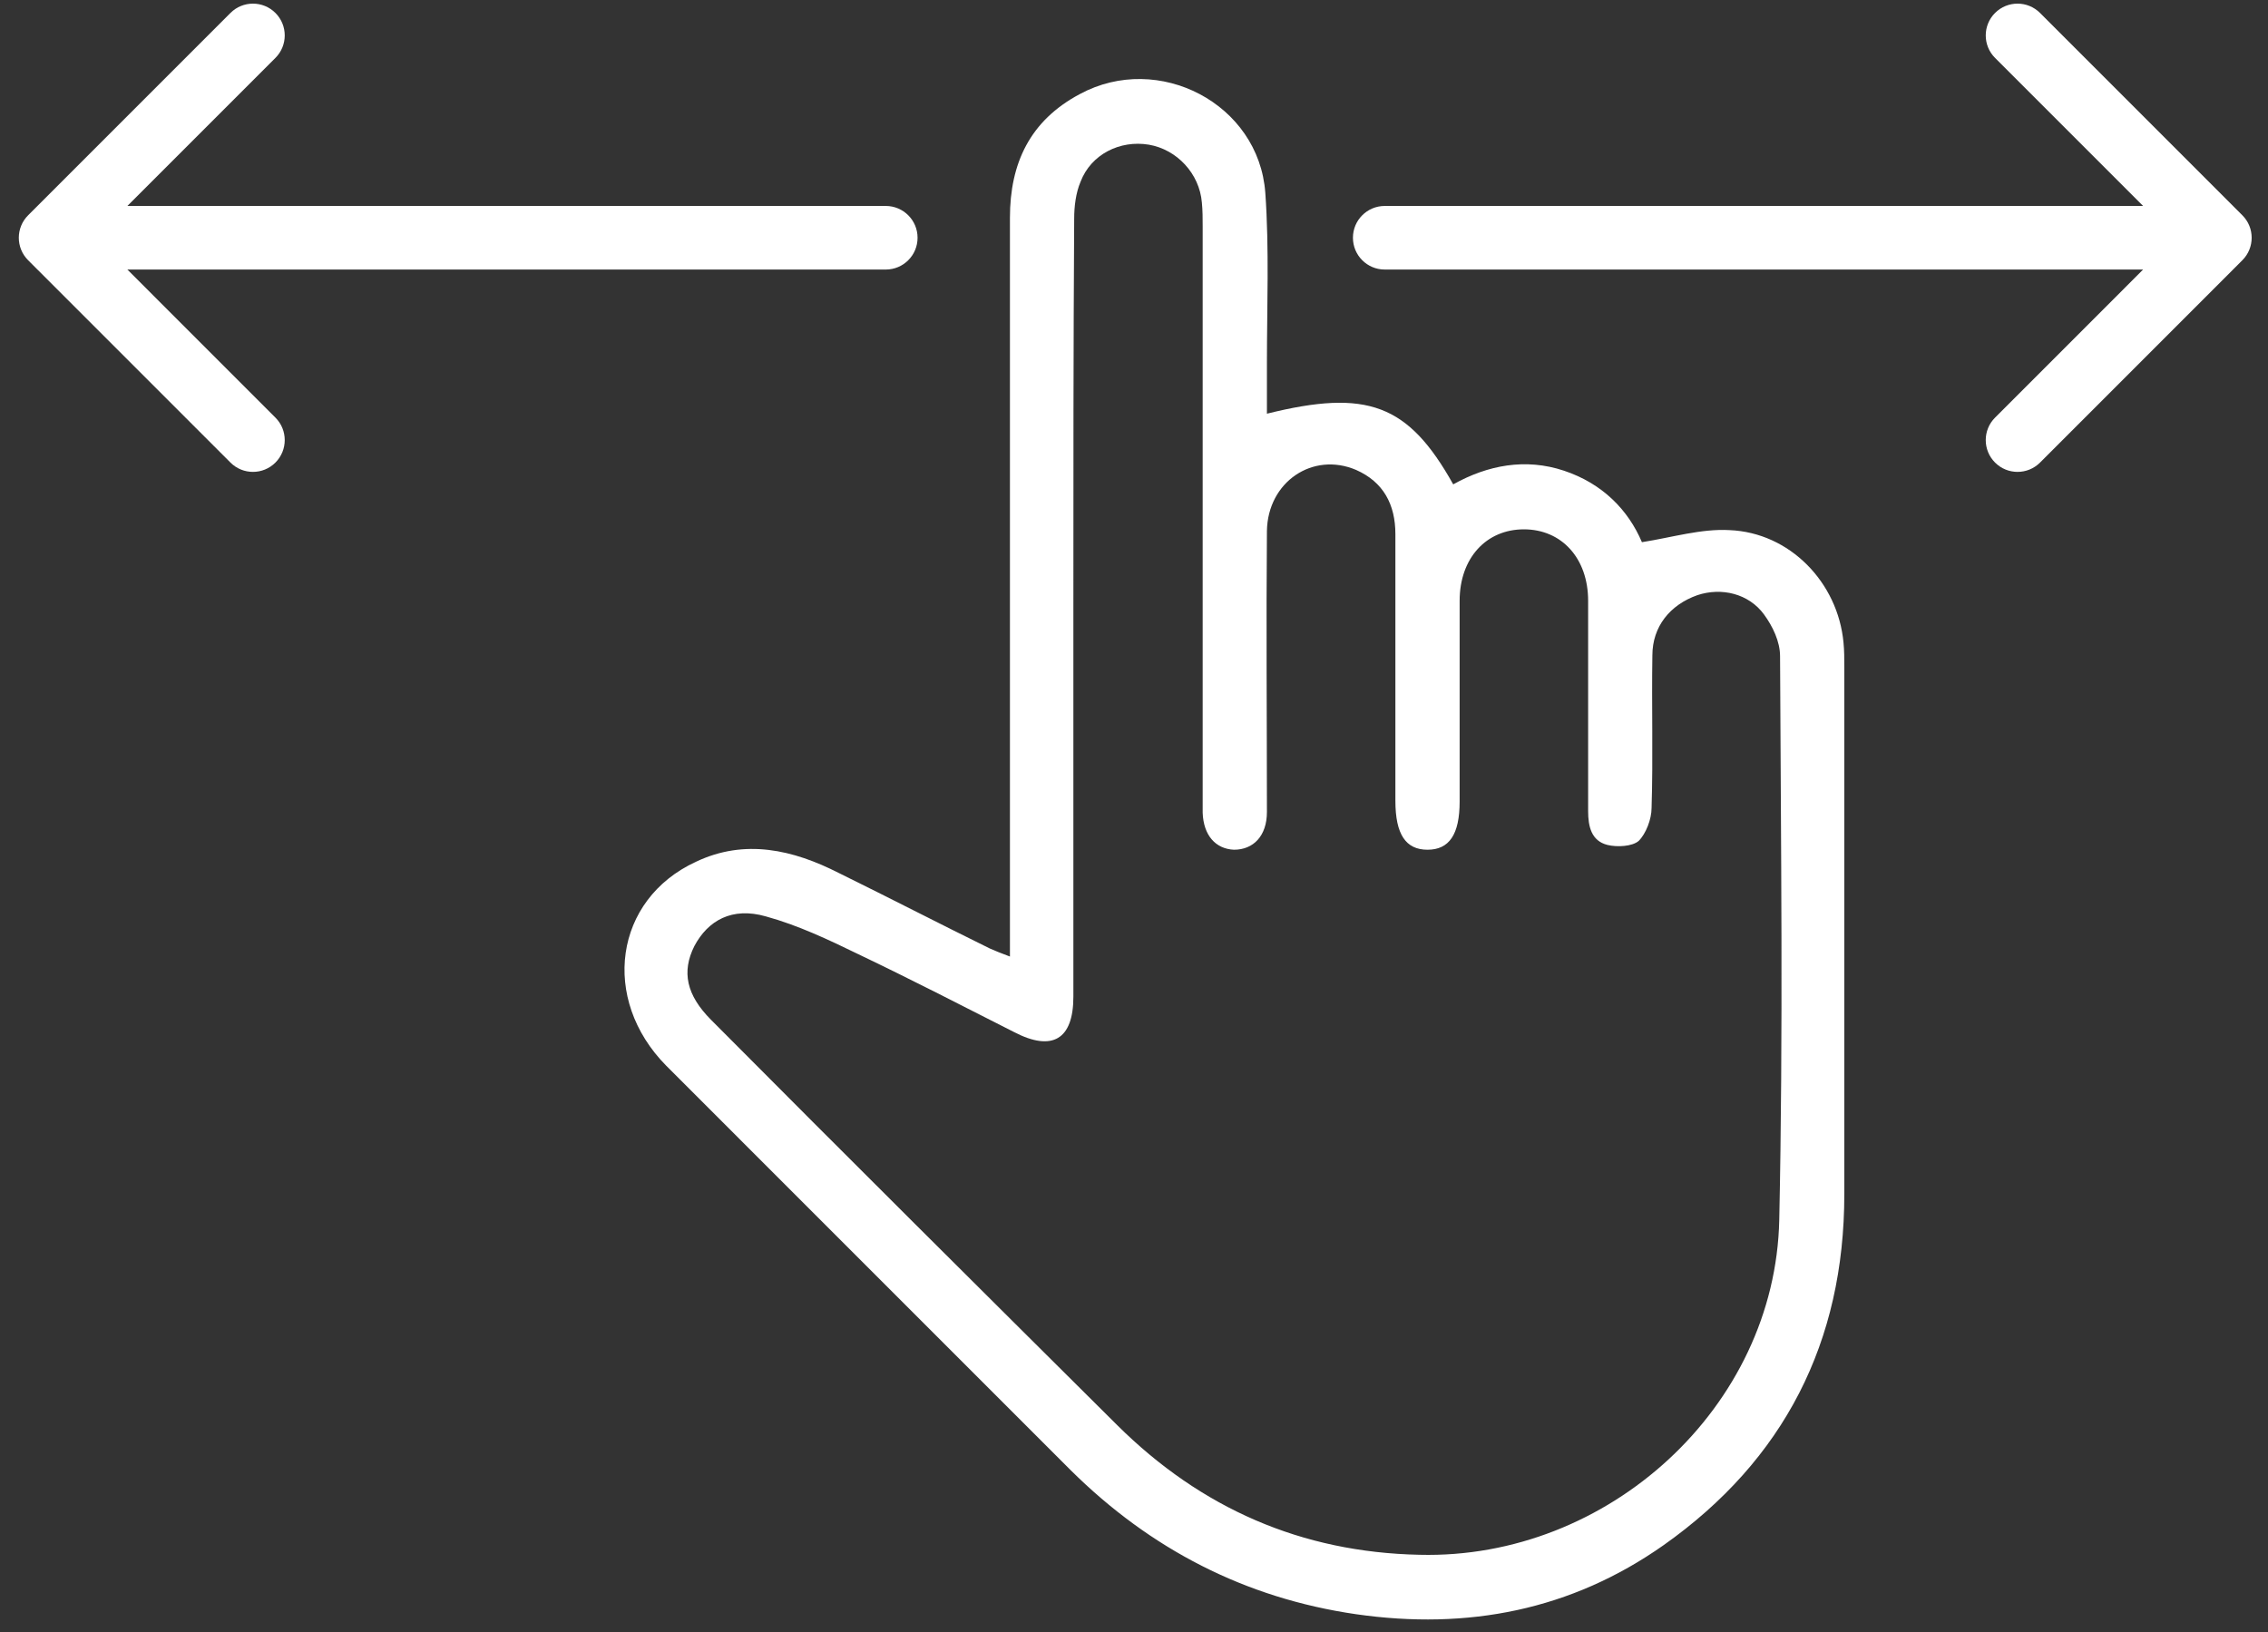 <?xml version="1.0" encoding="UTF-8"?> <svg xmlns="http://www.w3.org/2000/svg" width="107" height="77" viewBox="0 0 107 77" fill="none"><rect x="0" y="0" width="107" height="77" fill="#333333" stroke="none"/> <path d="M47.647 45.129C47.647 44.636 47.647 44.258 47.647 43.879C47.647 32.664 47.647 21.45 47.647 10.274C47.647 7.697 48.594 5.689 50.943 4.439C54.656 2.431 59.392 4.894 59.695 9.099C59.884 11.751 59.771 14.479 59.771 17.131C59.771 17.927 59.771 18.684 59.771 19.518C64.506 18.343 66.439 19.063 68.56 22.852C70.189 21.943 71.97 21.602 73.788 22.208C75.607 22.814 76.819 24.064 77.463 25.58C78.903 25.352 80.267 24.936 81.593 25.011C84.434 25.125 86.708 27.474 86.973 30.315C87.011 30.694 87.011 31.073 87.011 31.452C87.011 39.749 87.011 48.046 87.011 56.343C87.011 63.314 84.169 68.884 78.486 72.9C74.129 75.968 69.242 76.915 63.976 76.158C58.748 75.4 54.277 73.089 50.526 69.376C44.199 63.049 37.797 56.646 31.432 50.281C28.325 47.137 28.969 42.439 32.834 40.658C35.145 39.56 37.418 40.09 39.577 41.189C41.964 42.363 44.313 43.576 46.7 44.75C46.965 44.864 47.23 44.977 47.647 45.129ZM50.64 28.573C50.64 34.71 50.64 40.886 50.64 47.023C50.64 49.031 49.655 49.637 47.837 48.69C45.374 47.44 42.949 46.19 40.486 45.015C39.085 44.333 37.645 43.651 36.13 43.235C34.538 42.78 33.402 43.424 32.758 44.636C32.152 45.849 32.379 46.947 33.553 48.122C39.918 54.525 46.321 60.89 52.724 67.254C56.664 71.157 61.4 73.24 66.969 73.354C75.872 73.581 83.753 66.383 83.942 57.556C84.131 48.69 84.018 39.825 83.98 30.959C83.98 30.277 83.639 29.558 83.222 28.989C82.502 28.004 81.214 27.701 80.078 28.08C78.79 28.535 77.956 29.558 77.956 30.922C77.918 33.308 77.994 35.733 77.918 38.12C77.918 38.65 77.653 39.332 77.312 39.673C77.009 39.938 76.289 39.976 75.834 39.863C75.077 39.673 74.925 38.991 74.925 38.272C74.925 34.975 74.925 31.641 74.925 28.345C74.925 26.337 73.675 24.974 71.894 24.974C70.114 24.974 68.863 26.337 68.863 28.345C68.863 31.49 68.863 34.672 68.863 37.817C68.863 39.37 68.371 40.09 67.348 40.09C66.325 40.09 65.832 39.37 65.832 37.779C65.832 33.574 65.832 29.368 65.832 25.201C65.832 23.799 65.264 22.738 63.976 22.17C61.93 21.299 59.809 22.738 59.771 25.049C59.733 29.482 59.771 33.877 59.771 38.309C59.771 39.446 59.127 40.09 58.217 40.09C57.346 40.052 56.778 39.408 56.74 38.347C56.74 38.082 56.74 37.855 56.74 37.59C56.74 28.61 56.74 19.669 56.74 10.69C56.74 10.312 56.74 9.933 56.702 9.554C56.588 8.19 55.527 7.053 54.201 6.826C52.837 6.599 51.474 7.281 50.981 8.569C50.754 9.099 50.678 9.743 50.678 10.312C50.64 16.373 50.64 22.473 50.64 28.573Z" fill="white"></path> <path d="M41.789 12.717C42.617 12.717 43.289 12.046 43.289 11.217C43.289 10.389 42.617 9.717 41.789 9.717L41.789 12.717ZM1.327 10.157C0.741 10.742 0.741 11.692 1.327 12.278L10.873 21.824C11.459 22.41 12.408 22.41 12.994 21.824C13.58 21.238 13.58 20.288 12.994 19.703L4.509 11.217L12.994 2.732C13.58 2.146 13.58 1.197 12.994 0.611C12.408 0.025 11.459 0.025 10.873 0.611L1.327 10.157ZM41.789 9.717L2.387 9.717L2.387 12.717L41.789 12.717L41.789 9.717Z" fill="white"></path> <path d="M65.329 12.717C64.5 12.717 63.829 12.046 63.829 11.217C63.829 10.389 64.5 9.717 65.329 9.717L65.329 12.717ZM105.79 10.157C106.376 10.742 106.376 11.692 105.79 12.278L96.245 21.824C95.659 22.41 94.709 22.41 94.123 21.824C93.537 21.238 93.537 20.288 94.123 19.703L102.608 11.217L94.123 2.732C93.537 2.146 93.537 1.197 94.123 0.611C94.709 0.025 95.659 0.025 96.245 0.611L105.79 10.157ZM65.329 9.717L104.73 9.717L104.73 12.717L65.329 12.717L65.329 9.717Z" fill="white"></path> </svg> 